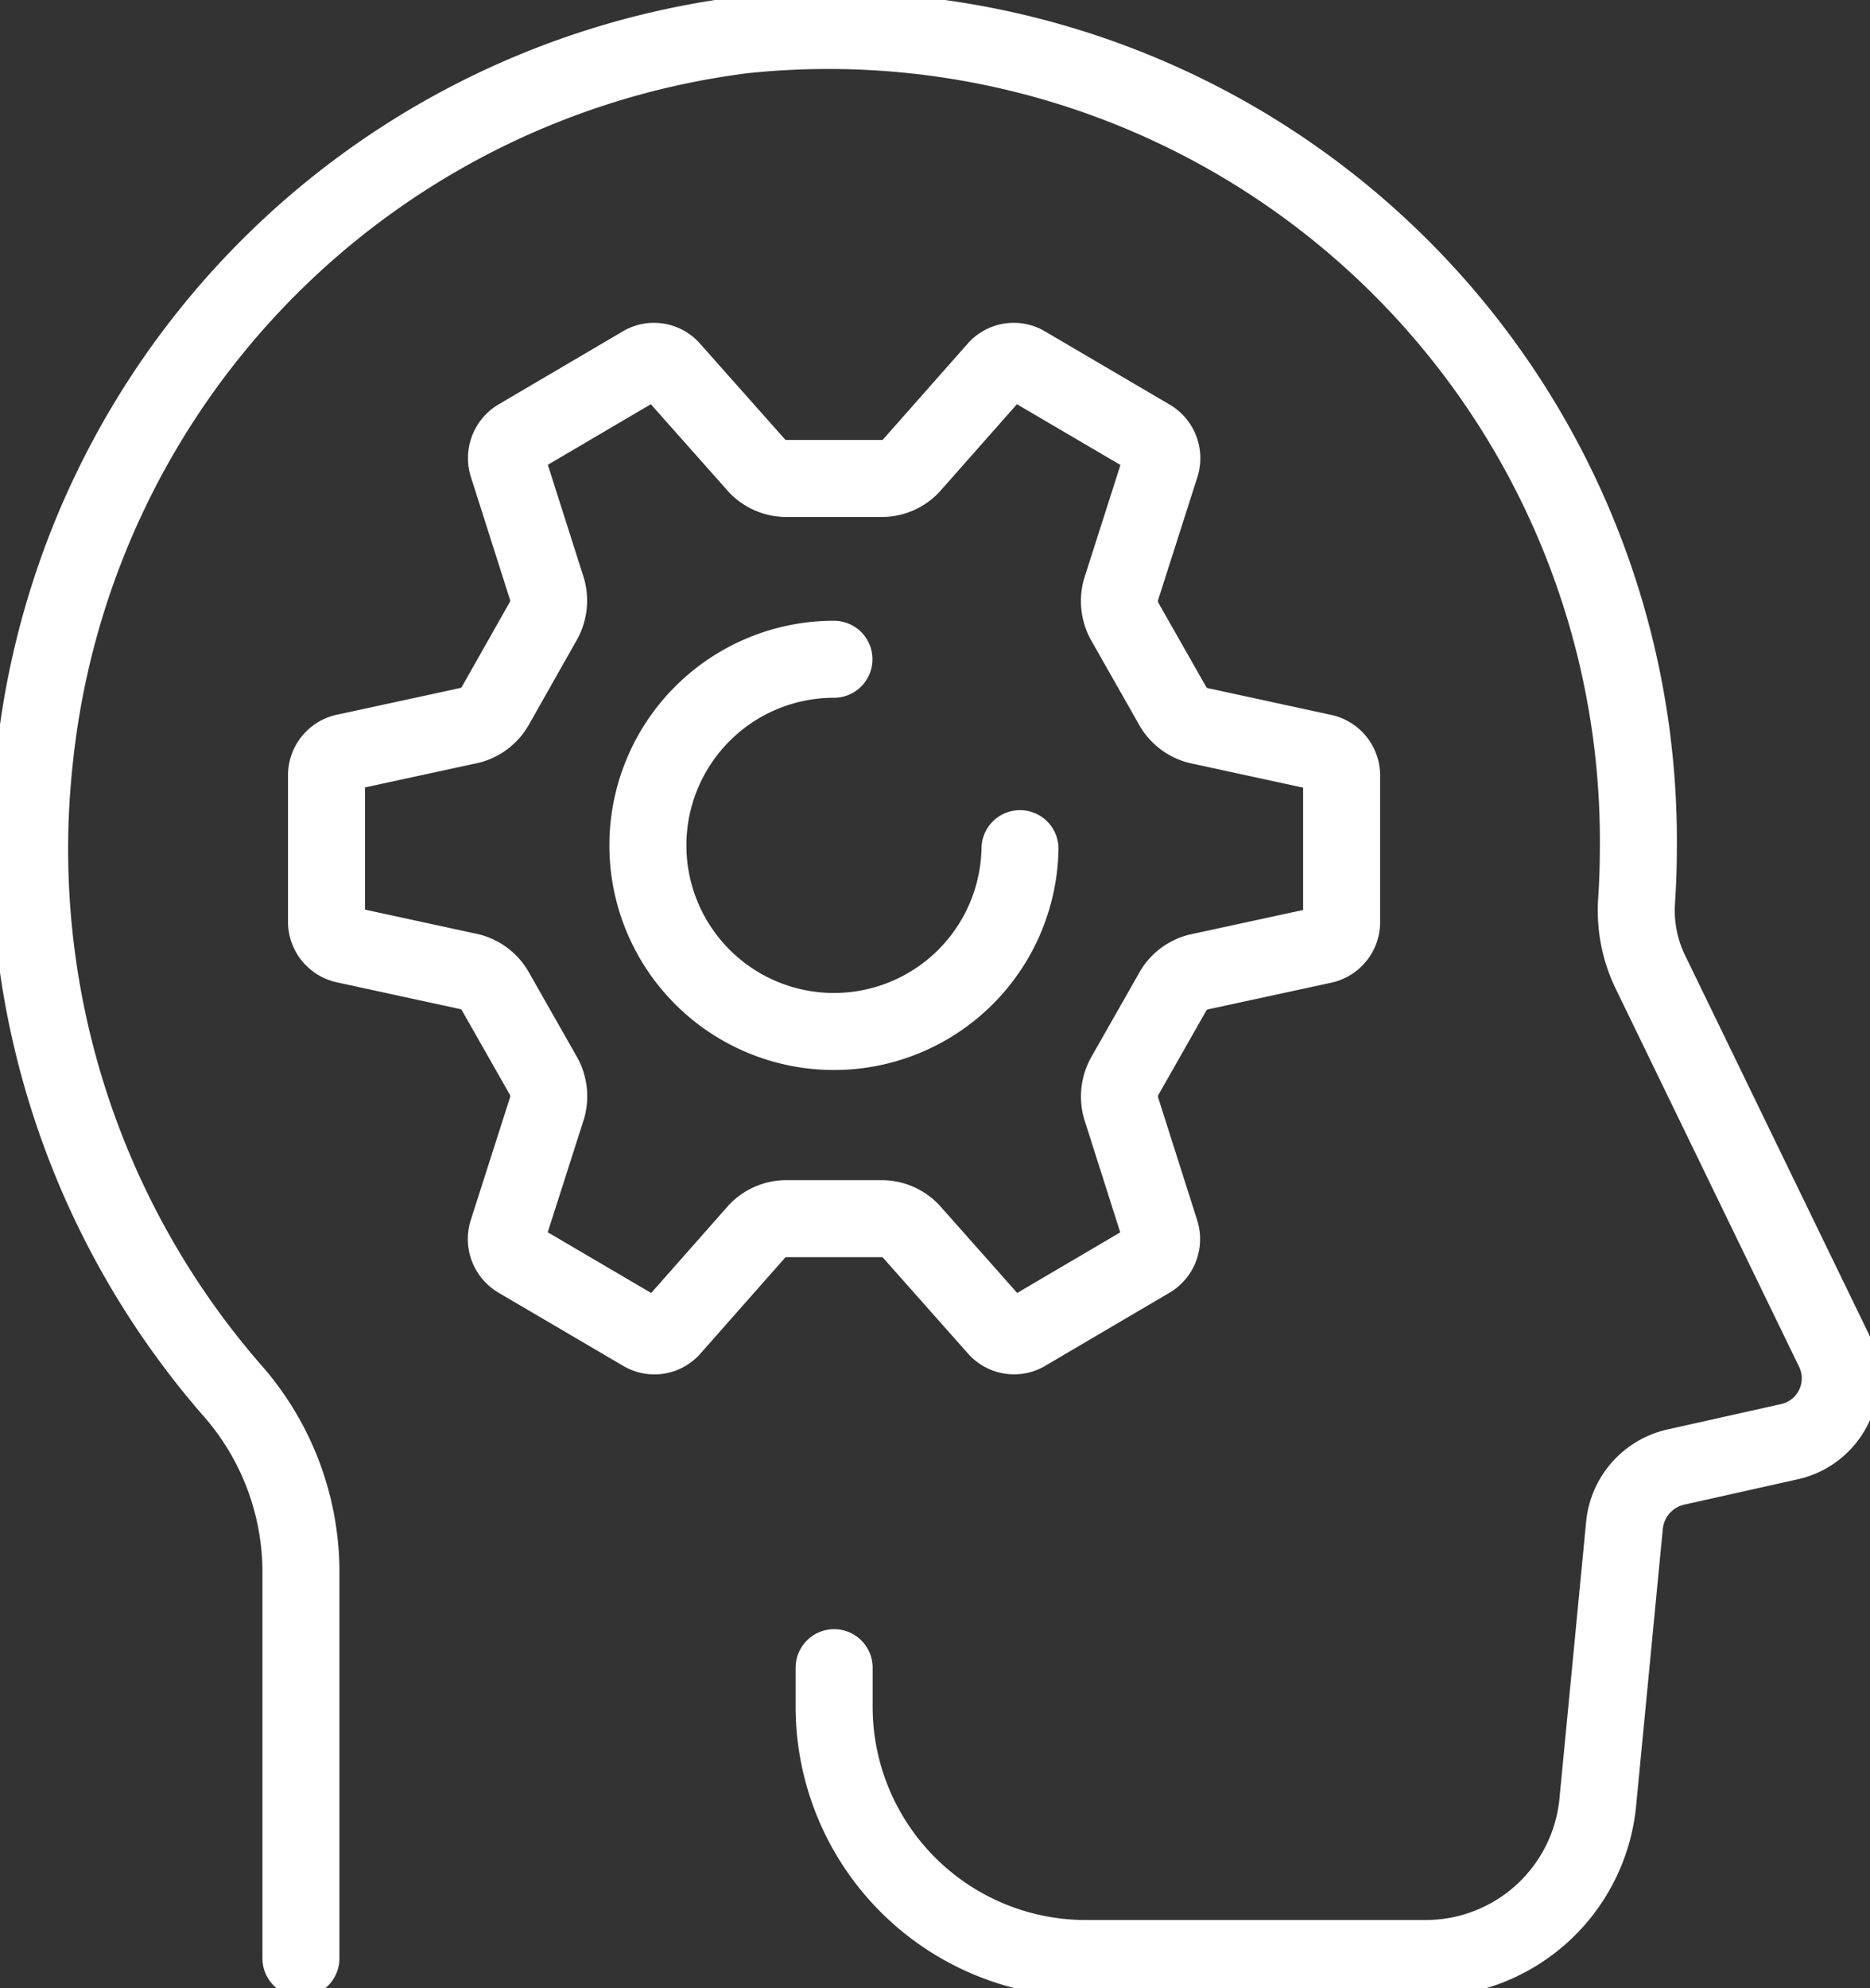 <svg height="64.53" viewBox="0 0 60.713 64.53" width="60.713" xmlns="http://www.w3.org/2000/svg" xmlns:xlink="http://www.w3.org/1999/xlink"><rect x="0" y="0" width="60.713" height="64.53" fill="#333333" stroke="none"/><clipPath id="a"><path d="m0 0h60.713v64.53h-60.713z"/></clipPath><g style="clip-path:url(#a);fill:none;stroke:#fff;stroke-linecap:round;stroke-linejoin:round;stroke-width:2.5"><path d="m38.033 15.477a.772.772 0 0 0 -.322-.873l-4.1-2.406a.742.742 0 0 0 -.9.152l-2.79 3.156a1.313 1.313 0 0 1 -.986.405h-3.019a1.317 1.317 0 0 1 -.99-.406l-2.8-3.154a.743.743 0 0 0 -.9-.153l-4.082 2.4a.775.775 0 0 0 -.323.873l1.287 4.041a1.372 1.372 0 0 1 -.152 1.076l-1.507 2.663a1.337 1.337 0 0 1 -.84.67l-4.082.884a.763.763 0 0 0 -.581.717v4.8a.764.764 0 0 0 .581.717l4.082.885a1.329 1.329 0 0 1 .84.67l1.512 2.659a1.369 1.369 0 0 1 .15 1.076l-1.294 4.044a.772.772 0 0 0 .322.873l4.1 2.406a.743.743 0 0 0 .9-.153l2.788-3.157a1.311 1.311 0 0 1 .986-.405h3.018a1.317 1.317 0 0 1 .99.406l2.8 3.156a.744.744 0 0 0 .9.151l4.082-2.4a.776.776 0 0 0 .323-.874l-1.286-4.04a1.371 1.371 0 0 1 .151-1.076l1.509-2.655a1.329 1.329 0 0 1 .84-.67l4.082-.884a.763.763 0 0 0 .581-.717v-4.805a.762.762 0 0 0 -.581-.717l-4.083-.885a1.334 1.334 0 0 1 -.841-.67l-1.51-2.657a1.372 1.372 0 0 1 -.149-1.076z" transform="translate(-.345 -.381)"/><path d="m33.8 28.242a6.041 6.041 0 1 1 -6.04-6.148" transform="translate(-.684 -.696)"/><path d="m9.8 63.593v-12.643a8.932 8.932 0 0 0 -2.268-5.832 26.748 26.748 0 0 1 -6.389-20.361 26.461 26.461 0 0 1 23.011-23.591 26.3 26.3 0 0 1 29.068 26.412c0 .557-.02 1.112-.055 1.661a4.582 4.582 0 0 0 .426 2.3l5.968 12.3a2.106 2.106 0 0 1 -1.4 2.978l-3.734.834a2.151 2.151 0 0 0 -1.657 1.9l-.86 8.925a5.612 5.612 0 0 1 -5.552 5.124h-11.146a8.175 8.175 0 0 1 -8.1-8.246v-1.194" transform="translate(-.03 -.031)"/></g></svg>
